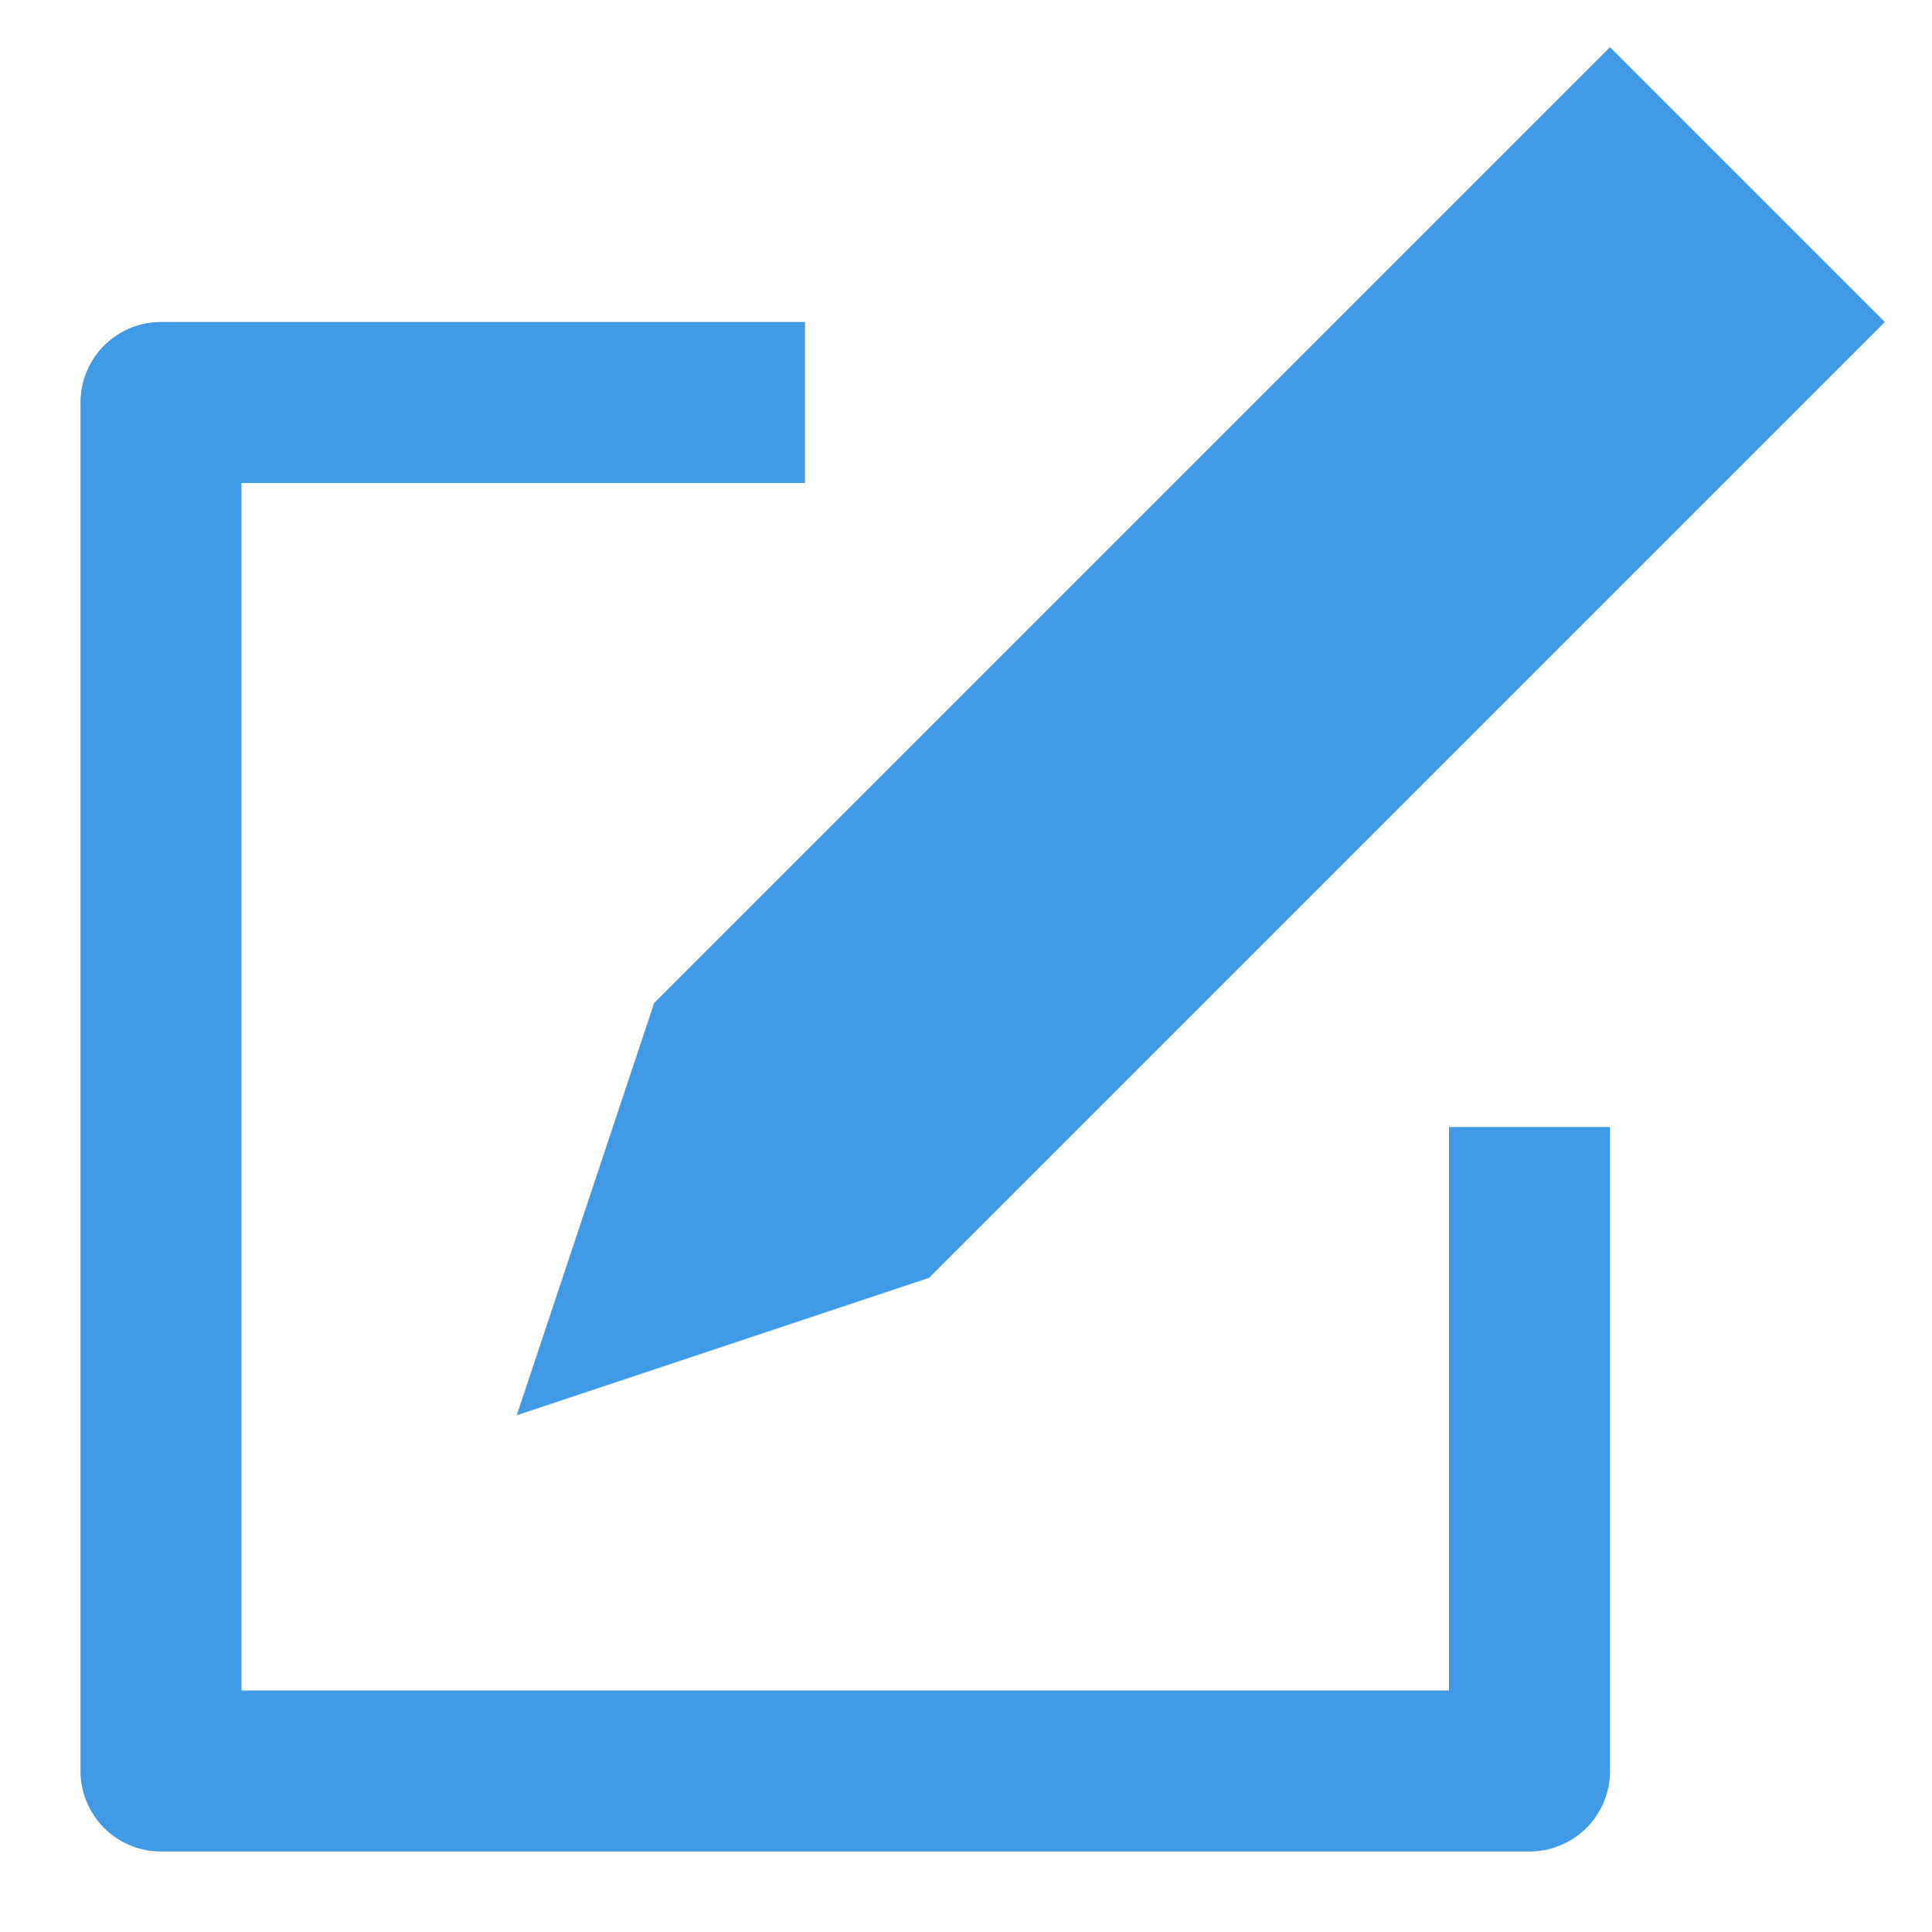 <svg xmlns="http://www.w3.org/2000/svg" width="24" height="24" viewBox="0 0 24 24">
    <title>n-edit</title>
    <g fill="#419AE5">
        <path d="M19,23H2a1,1,0,0,1-1-1V5A1,1,0,0,1,2,4h8V6H3V21H18V14h2v8A1,1,0,0,1,19,23Z"></path>
        <polygon points="20 0.586 8.126 12.46 6.419 17.581 11.54 15.874 23.414 4 20 0.586"></polygon>
    </g>
</svg>